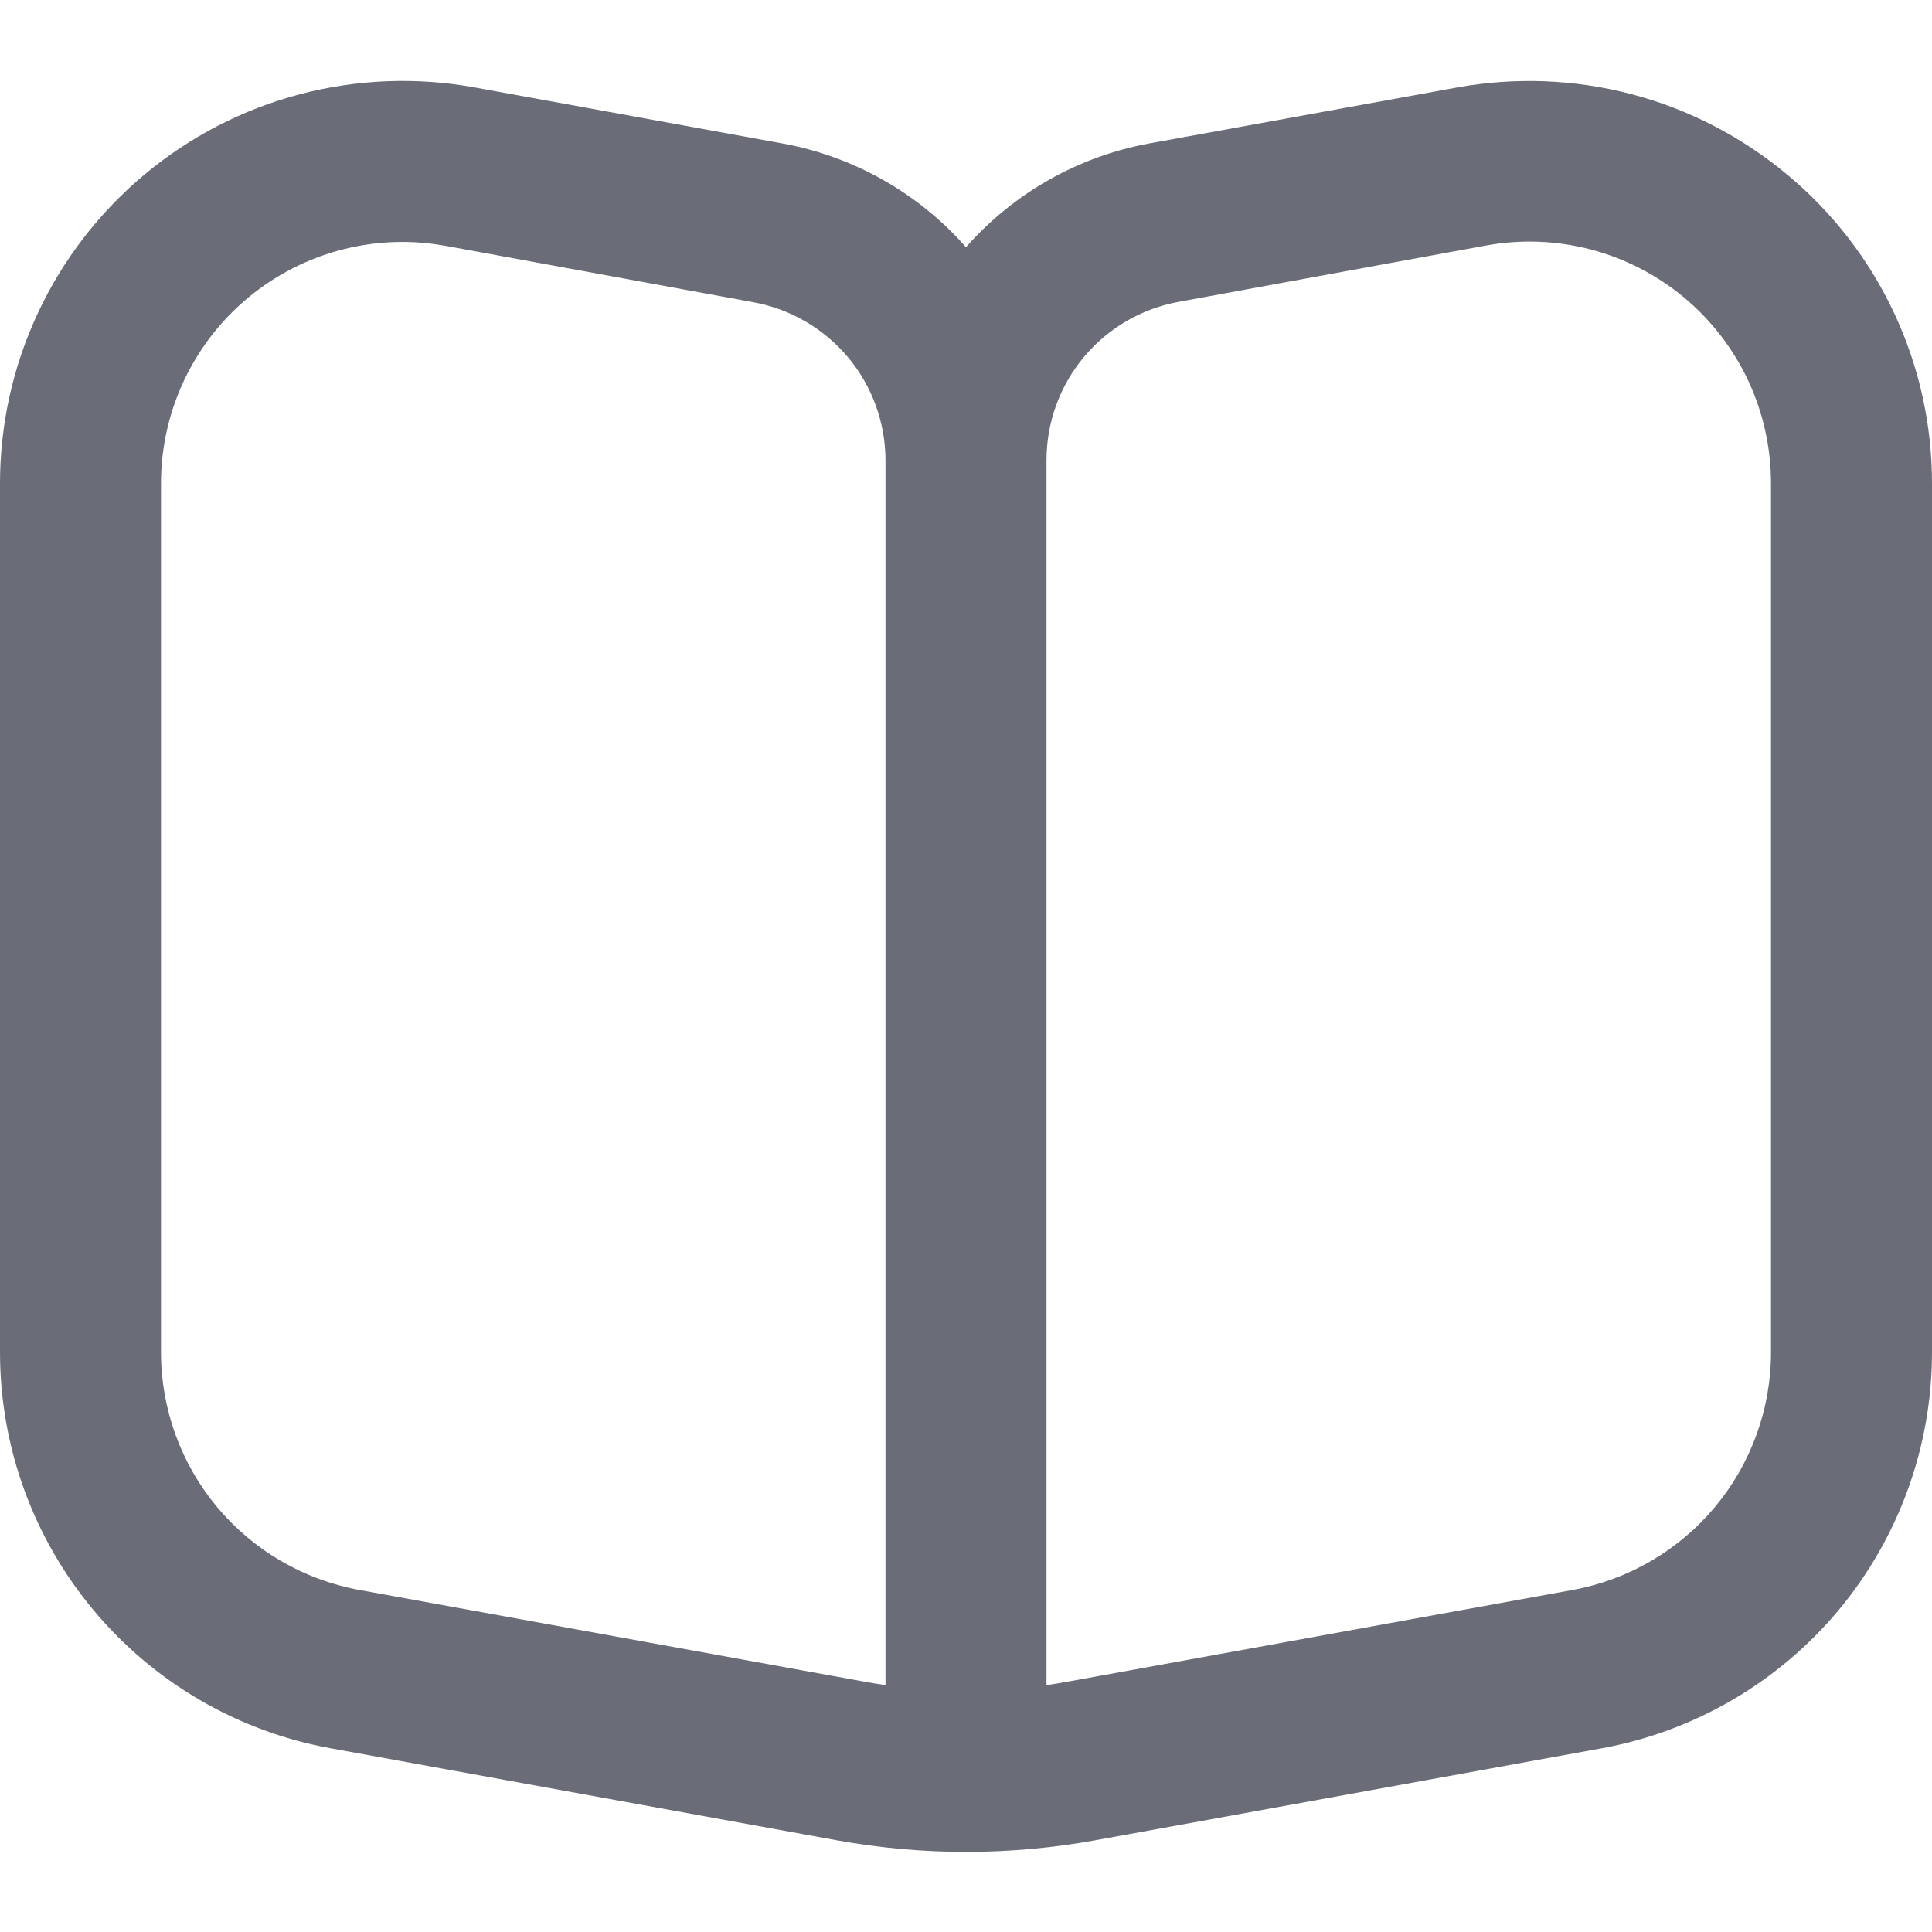 <svg xmlns="http://www.w3.org/2000/svg" width="18" height="18" viewBox="0 0 18 18" fill="none"><g clip-path="url(#clip0_449_4878)"><path d="M16.65 1.626C16.228 1.274 15.734 1.018 15.203 0.878C14.671 0.738 14.116 0.717 13.575 0.815L10.709 1.336C10.047 1.457 9.445 1.798 9 2.303C8.554 1.797 7.95 1.456 7.287 1.336L4.425 0.815C3.884 0.716 3.329 0.738 2.797 0.877C2.265 1.017 1.771 1.272 1.349 1.624C0.927 1.976 0.587 2.416 0.354 2.914C0.121 3.411 3.66093e-05 3.954 0 4.504L0 12.599C4.30919e-05 13.477 0.308 14.327 0.871 15.001C1.433 15.675 2.215 16.131 3.079 16.288L7.793 17.145C8.591 17.29 9.409 17.29 10.207 17.145L14.925 16.288C15.788 16.13 16.569 15.674 17.131 15C17.692 14.326 18 13.476 18 12.599V4.504C18 3.954 17.88 3.412 17.646 2.914C17.413 2.417 17.073 1.977 16.65 1.626V1.626ZM8.25 15.7C8.187 15.691 8.124 15.68 8.061 15.669L3.347 14.813C2.829 14.718 2.36 14.445 2.022 14.04C1.685 13.636 1.5 13.126 1.5 12.599V4.504C1.5 3.907 1.737 3.335 2.159 2.913C2.581 2.491 3.153 2.254 3.75 2.254C3.886 2.254 4.021 2.267 4.155 2.291L7.02 2.816C7.365 2.879 7.676 3.061 7.901 3.329C8.126 3.598 8.249 3.937 8.25 4.288V15.7ZM16.5 12.599C16.5 13.126 16.315 13.636 15.978 14.04C15.64 14.445 15.171 14.718 14.653 14.813L9.939 15.669C9.876 15.68 9.813 15.691 9.75 15.7V4.288C9.75 3.937 9.873 3.596 10.098 3.327C10.323 3.057 10.636 2.875 10.982 2.812L13.847 2.287C14.172 2.228 14.505 2.241 14.824 2.325C15.143 2.409 15.44 2.563 15.693 2.774C15.946 2.986 16.149 3.25 16.289 3.549C16.428 3.848 16.5 4.174 16.5 4.504V12.599Z" fill="#6A6D77"></path></g><defs><clipPath id="clip0_449_4878"><rect width="18" height="18" fill="white" transform="translate(0 0.004)"></rect></clipPath></defs></svg>
